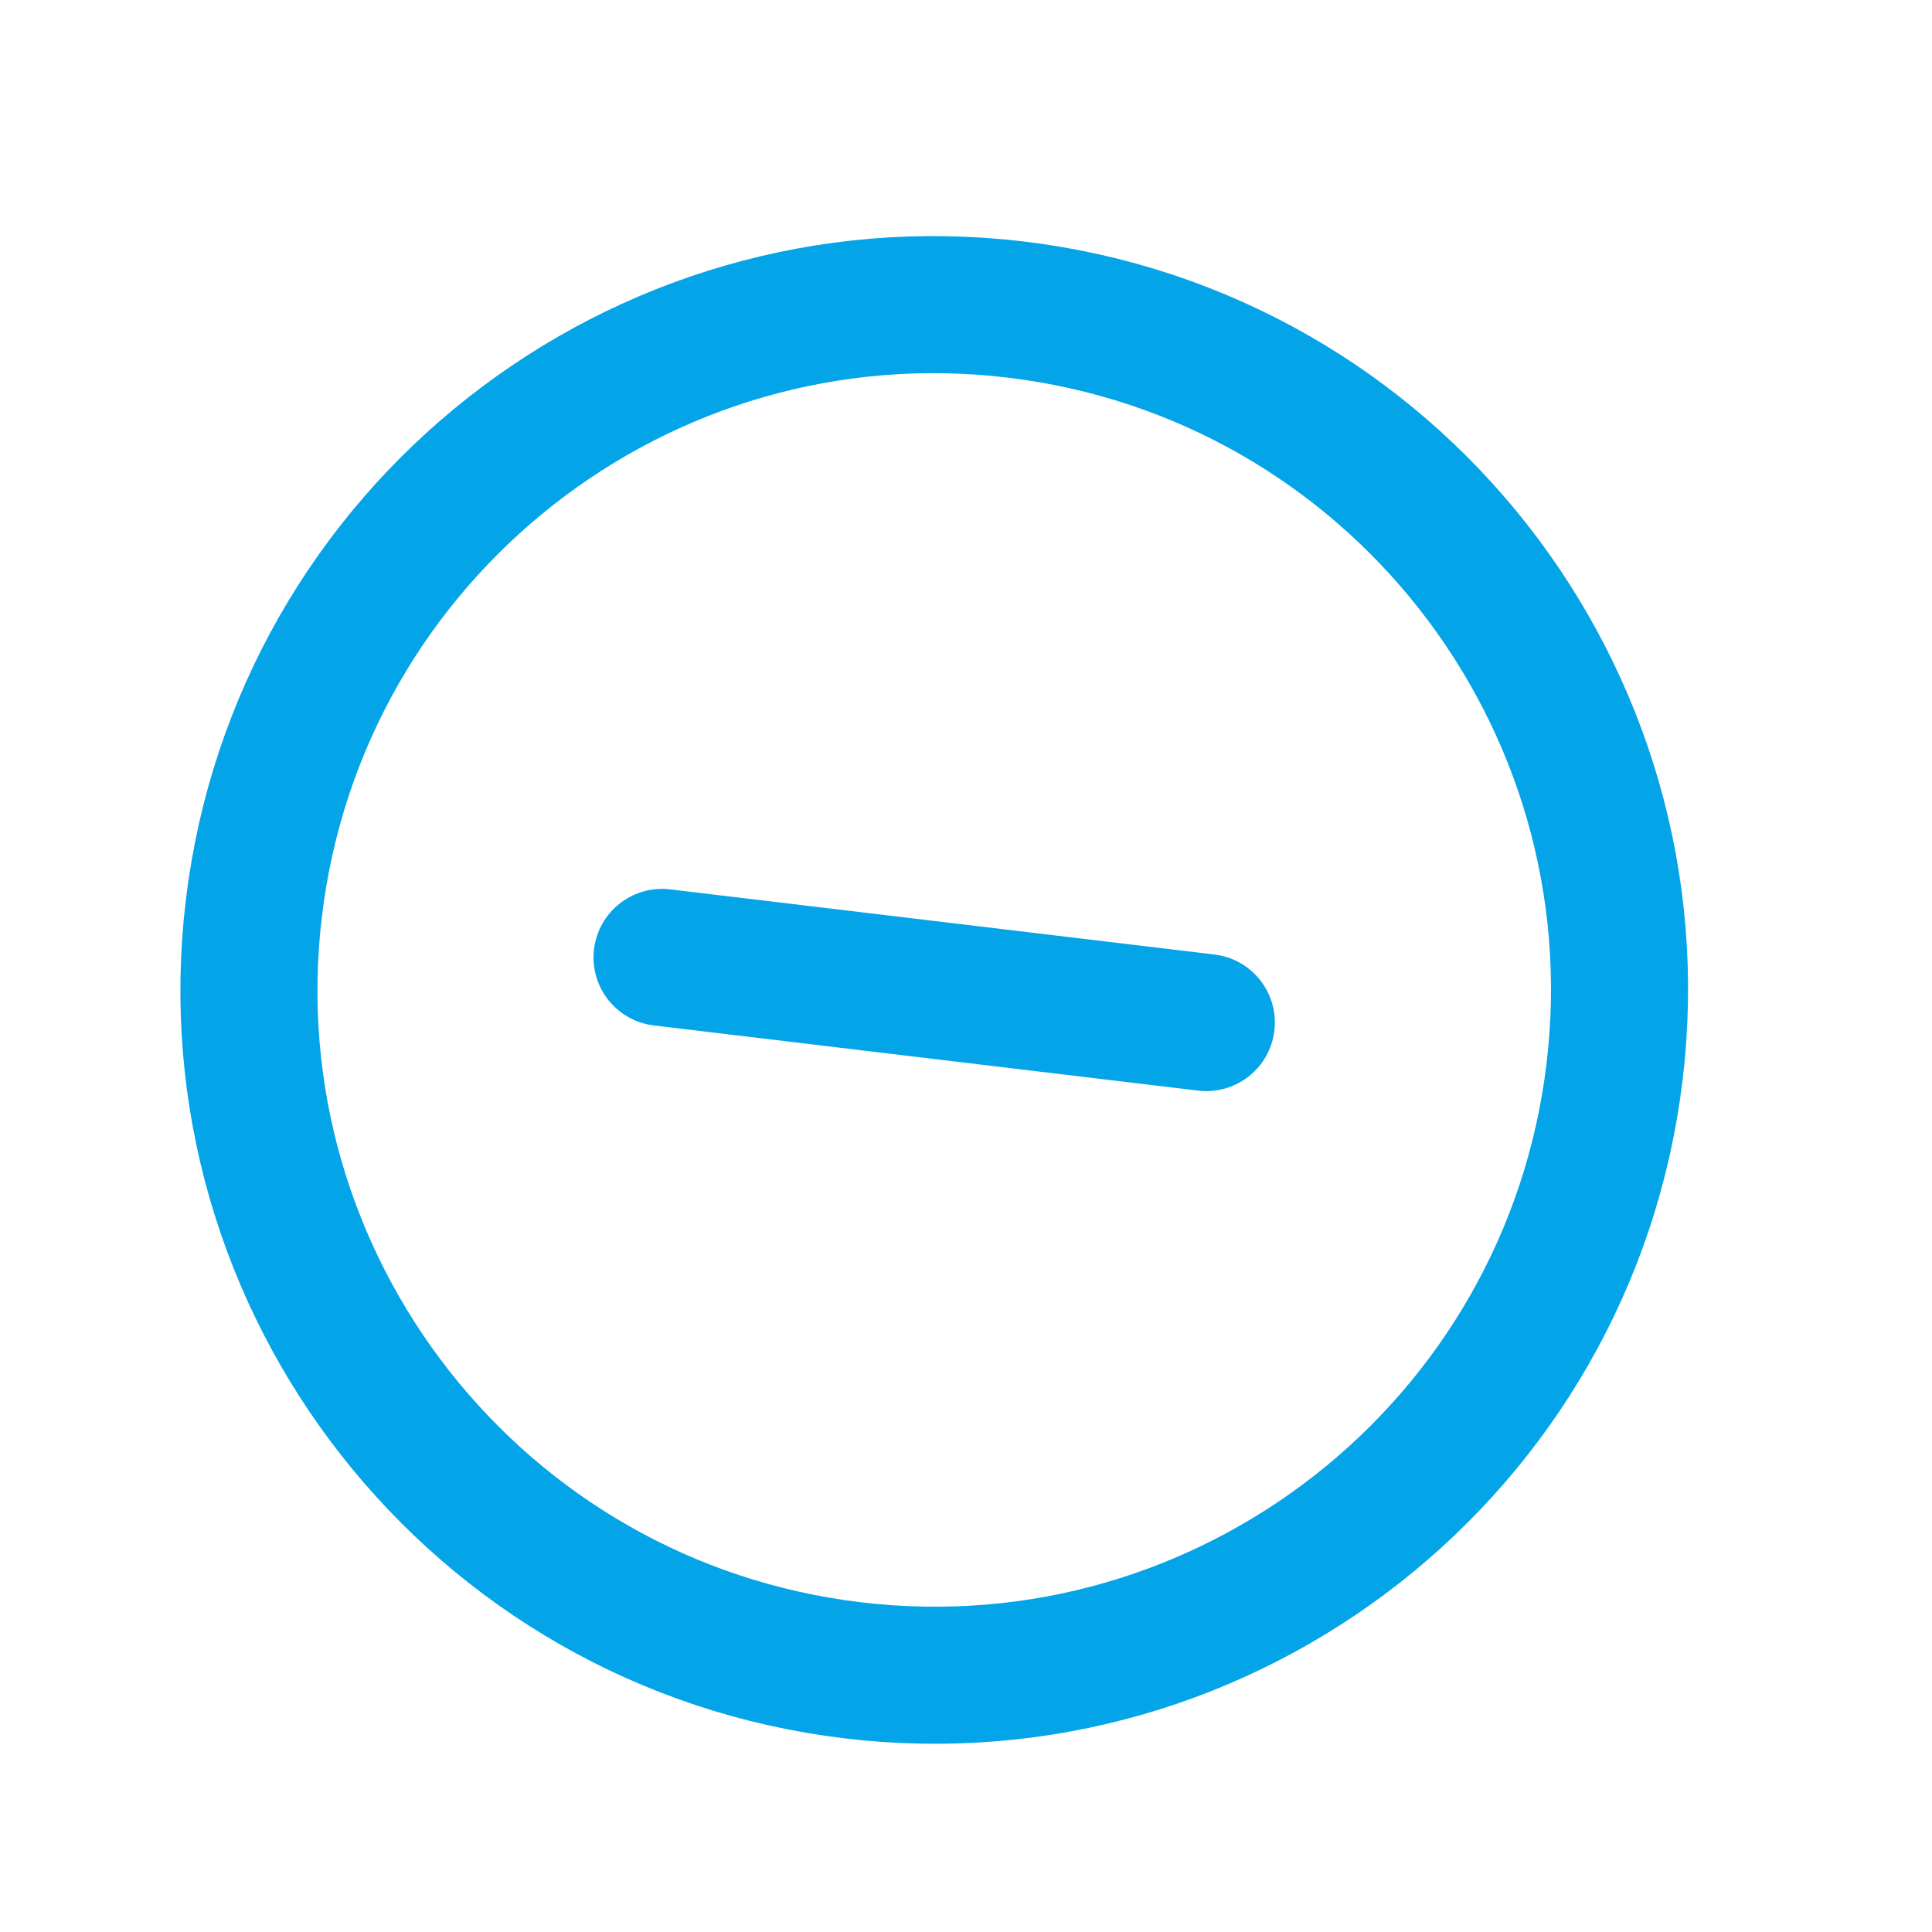 <svg width="18" height="18" viewBox="0 0 18 18" fill="none" xmlns="http://www.w3.org/2000/svg">
<g clip-path="url(#clip0_2154_668)">
<path d="M7.945 15.562C11.446 15.981 14.624 13.483 15.043 9.982C15.462 6.481 12.964 3.303 9.463 2.884C5.962 2.465 2.784 4.963 2.365 8.464C1.946 11.965 4.444 15.143 7.945 15.562Z" stroke="#04A4E8" stroke-width="1.277" stroke-linecap="round" stroke-linejoin="round"/>
<path d="M6.168 8.92L11.239 9.527" stroke="#04A4E8" stroke-width="1.277" stroke-linecap="round" stroke-linejoin="round"/>
</g>
<defs>
<clipPath id="clip0_2154_668">
<rect width="15.322" height="15.322" fill="white" transform="translate(2.008 0.706) rotate(6.827)"/>
</clipPath>
</defs>
</svg>
